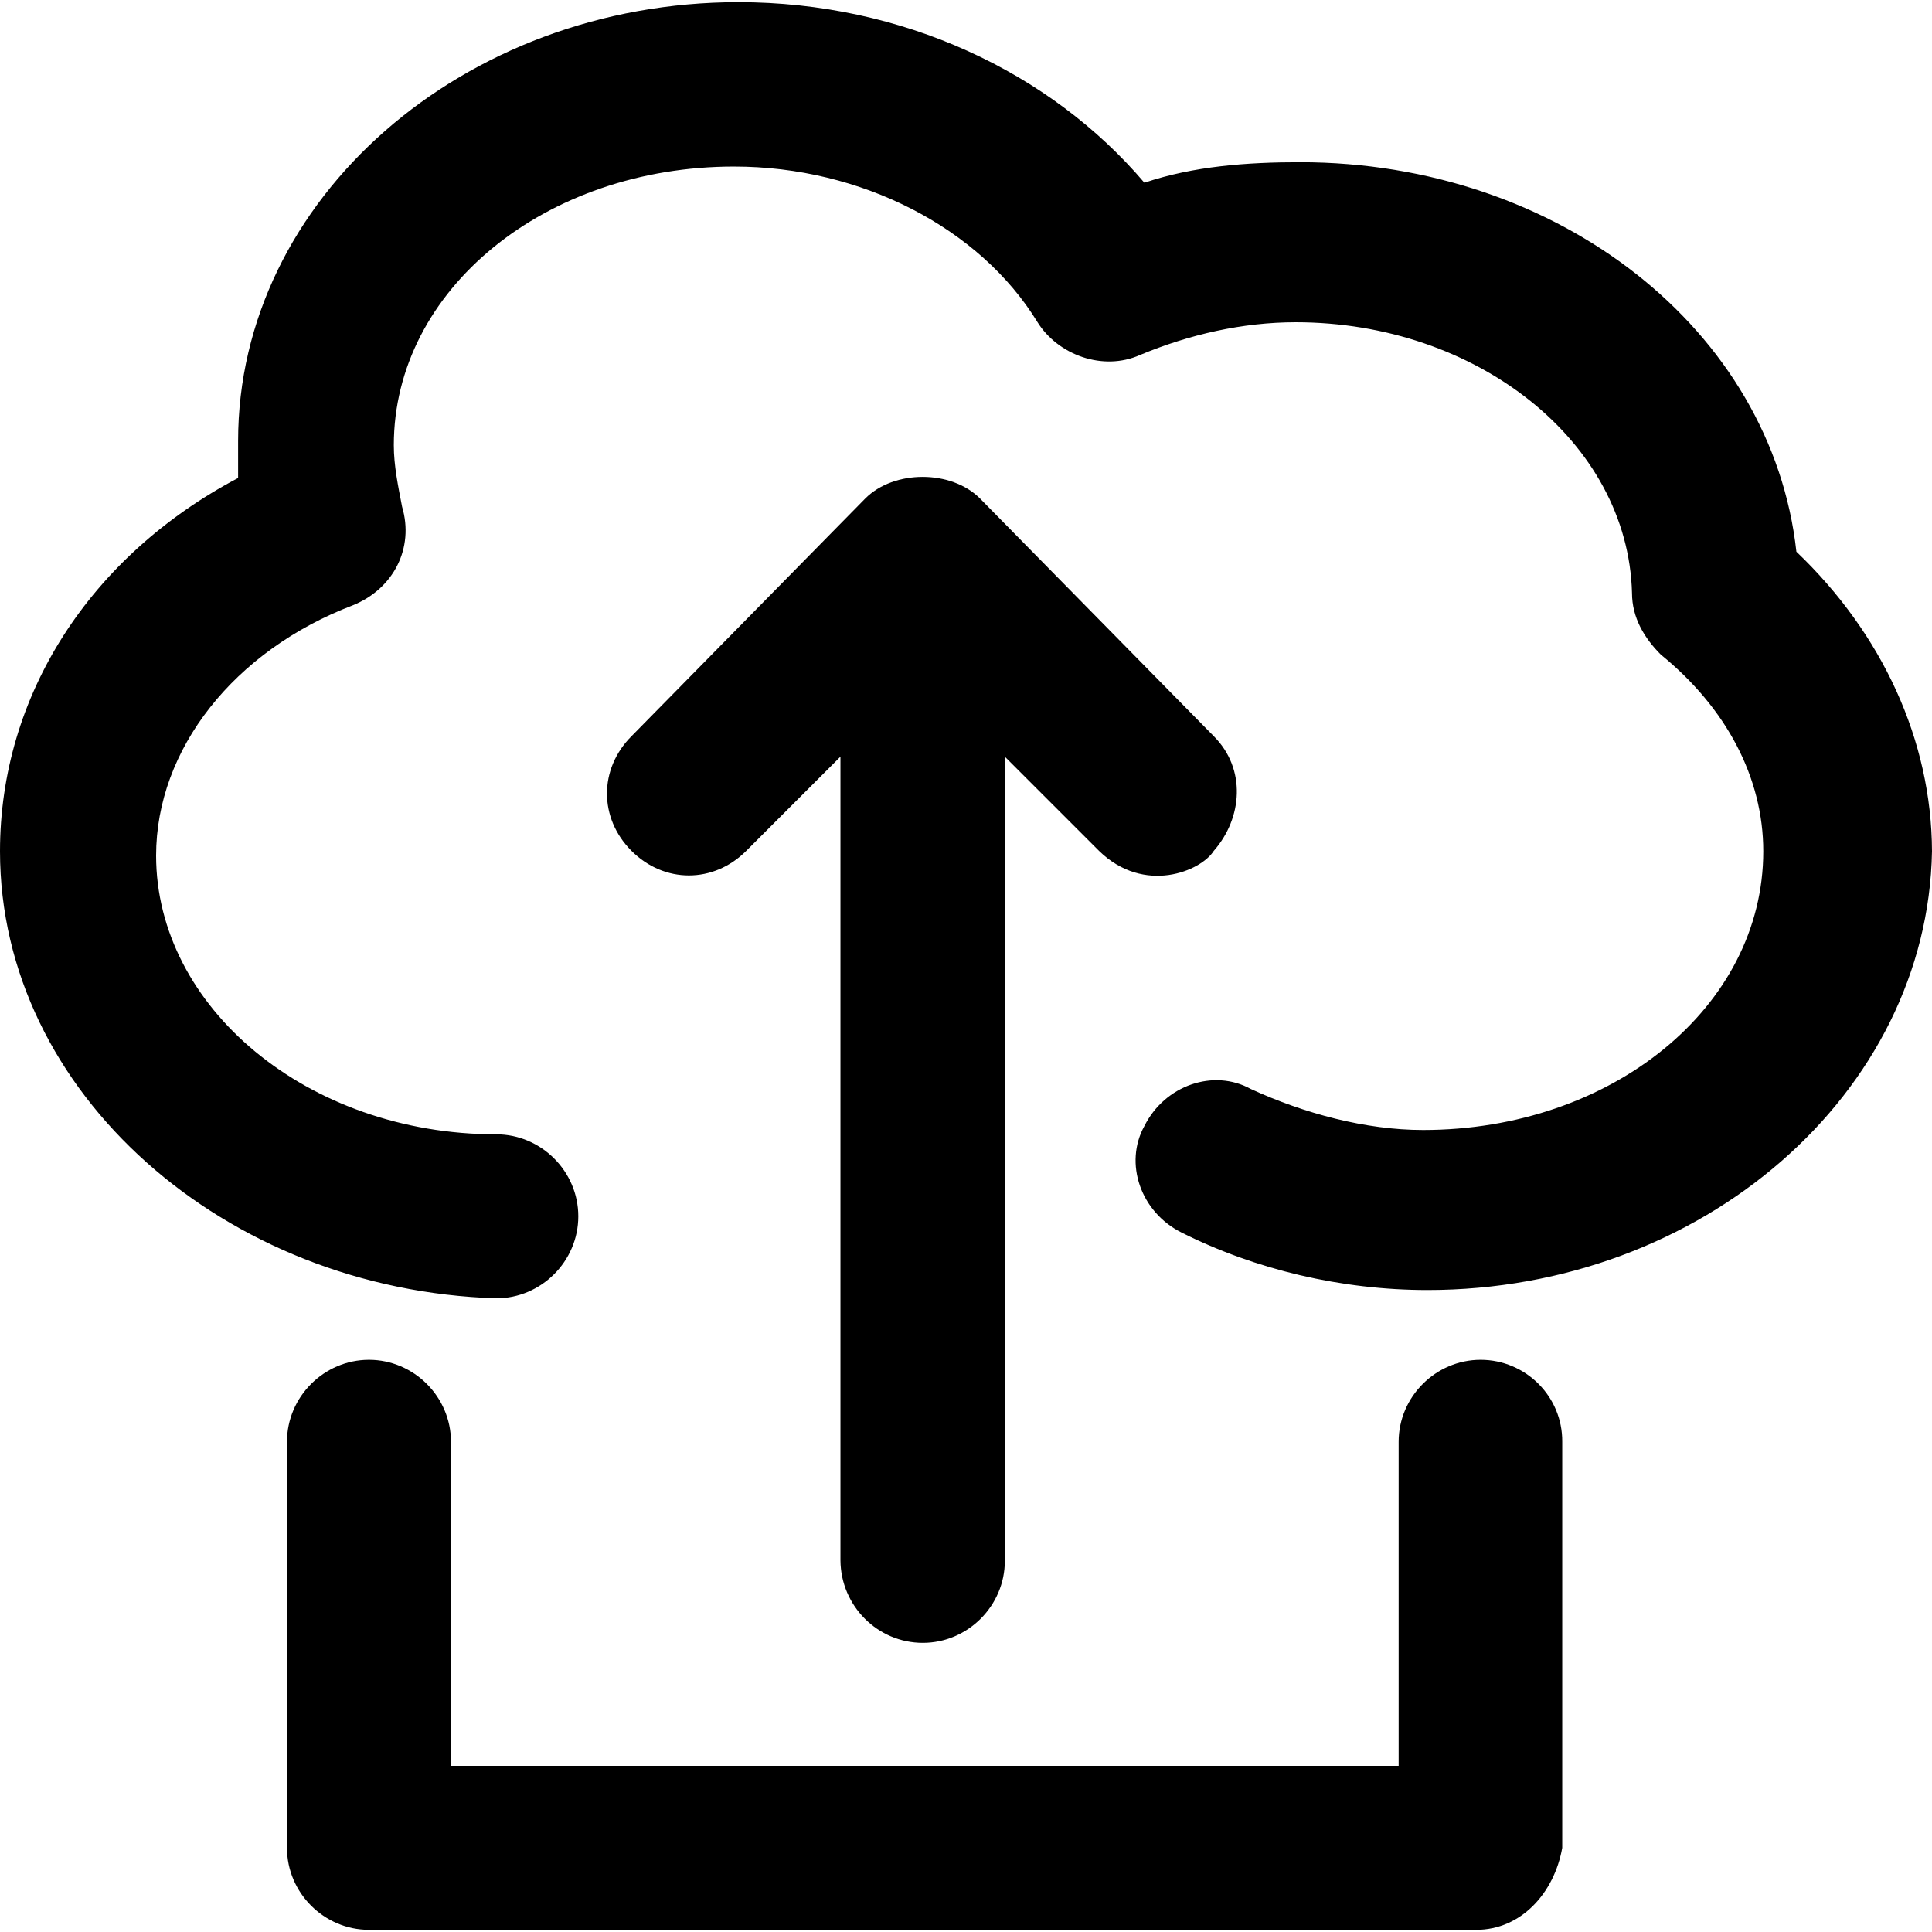 <?xml version="1.0" encoding="iso-8859-1"?>
<!-- Uploaded to: SVG Repo, www.svgrepo.com, Generator: SVG Repo Mixer Tools -->
<svg fill="#000000" height="800px" width="800px" version="1.1" id="Capa_1" xmlns="http://www.w3.org/2000/svg" xmlns:xlink="http://www.w3.org/1999/xlink" 
	 viewBox="0 0 490.1 490.1" xml:space="preserve">
<g>
	<g>
		<path d="M455.7,139.95c-6.2-56.2-60.3-98.8-125.9-98.8c-13.5,0-27,1-39.5,5.2c-23.9-28.1-61.4-45.8-103-45.8
			c-69.7,0-126.9,49.9-126.9,111.3c0,3.1,0,6.2,0,9.4C22.9,141.05,0,176.35,0,215.95c0,61.4,57.2,111.3,125.9,113.4
			c11.4,0,20.8-9.4,20.8-20.8s-9.4-20.8-20.8-20.8c-47.9,0-86.3-32.3-86.3-70.7c0-27,19.8-52,49.9-63.5c10.4-4.2,15.6-14.6,12.5-25
			c-1-5.2-2.1-10.4-2.1-15.6c0-39.5,38.5-70.7,86.3-70.7c32.3,0,62.4,15.6,77,39.5c5.2,8.3,16.6,12.5,26,8.3
			c12.5-5.2,26-8.3,39.5-8.3c45.8,0,84.3,30.2,85.3,68.7c0,6.2,3.1,11.4,7.3,15.6c16.6,13.5,26,31.2,26,49.9
			c0,39.5-38.5,70.7-86.3,70.7c-14.6,0-30.2-4.2-43.7-10.4c-9.4-5.2-21.8-1-27,9.4c-5.2,9.4-1,21.8,9.4,27
			c18.7,9.4,40.6,14.6,62.4,14.6c69.7,0,126.9-49.9,128-111.3C490,187.85,477.5,160.75,455.7,139.95z"/>
		<path d="M234.1,416.75c11.4,0,20.8-9.4,20.8-20.8v-204l23.9,23.9c11.5,11.2,25.9,5.1,29.1,0c7.3-8.3,8.3-20.8,0-29.1l-59.3-60.3
			c-7.3-7.3-21.8-7.3-29.1,0l-59.3,60.3c-8.3,8.3-8.3,20.8,0,29.1s20.8,8.3,29.1,0l23.9-23.9v203.9
			C213.3,407.35,222.6,416.75,234.1,416.75z"/>
		<path d="M375.6,344.95c-11.4,0-20.8,9.4-20.8,20.8v82.2H114.4v-82.2c0-11.4-9.4-20.8-20.8-20.8s-20.8,9.4-20.8,20.8v103
			c0,11.4,9.4,20.8,20.8,20.8h280.9c11.4,0,19.8-9.4,21.8-20.8v-103C396.4,354.25,387,344.95,375.6,344.95z"/>
	</g>
</g>
</svg>